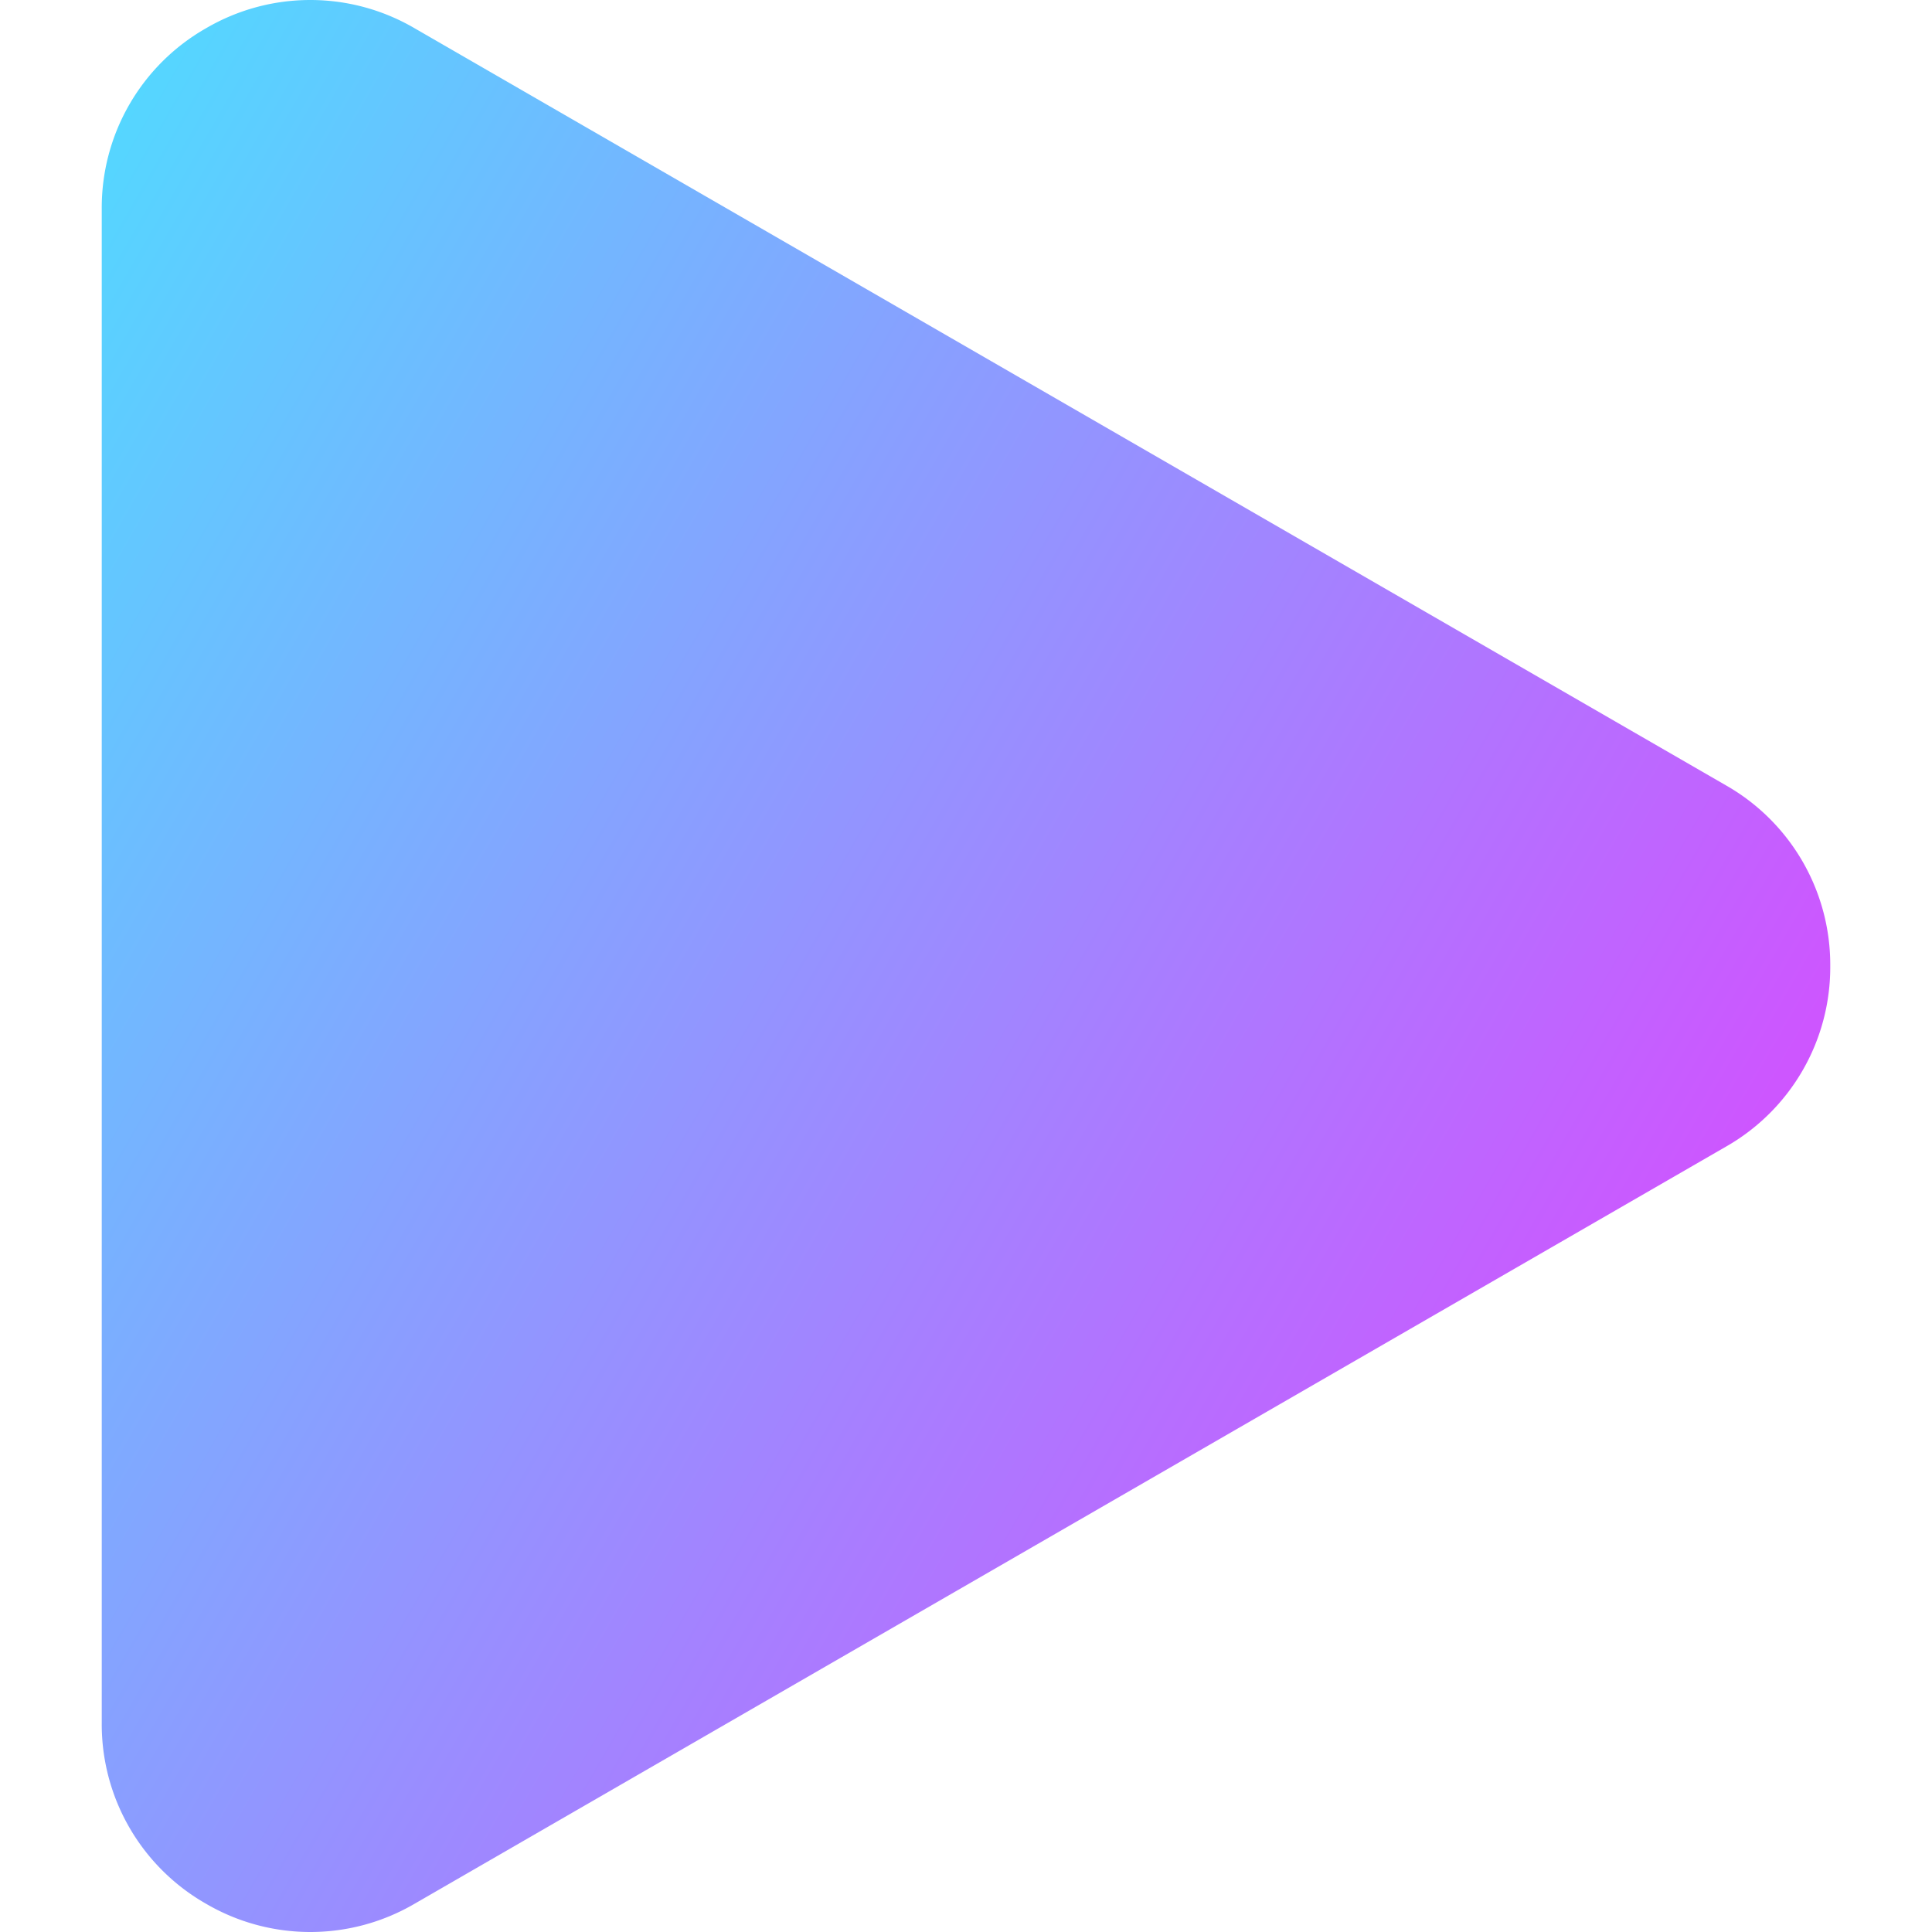 <svg id="Layer_1" height="512" viewBox="0 0 512 512" width="512" xmlns="http://www.w3.org/2000/svg" xmlns:xlink="http://www.w3.org/1999/xlink" data-name="Layer 1"><linearGradient id="linear-gradient" gradientUnits="userSpaceOnUse" x1="-52.588" x2="390.826" y1="178.158" y2="434.163"><stop offset="0" stop-color="#55d6ff"/><stop offset="1" stop-color="#ce55ff"/></linearGradient><path d="m485.036 256a54.706 54.706 0 0 1 -27.636 47.868l-347.527 200.644a54.742 54.742 0 0 1 -55.272 0 54.713 54.713 0 0 1 -27.637-47.868v-401.288a54.718 54.718 0 0 1 27.636-47.869 54.75 54.75 0 0 1 55.273 0l347.527 200.645a54.708 54.708 0 0 1 27.636 47.868z" fill="url(#linear-gradient)"/></svg>